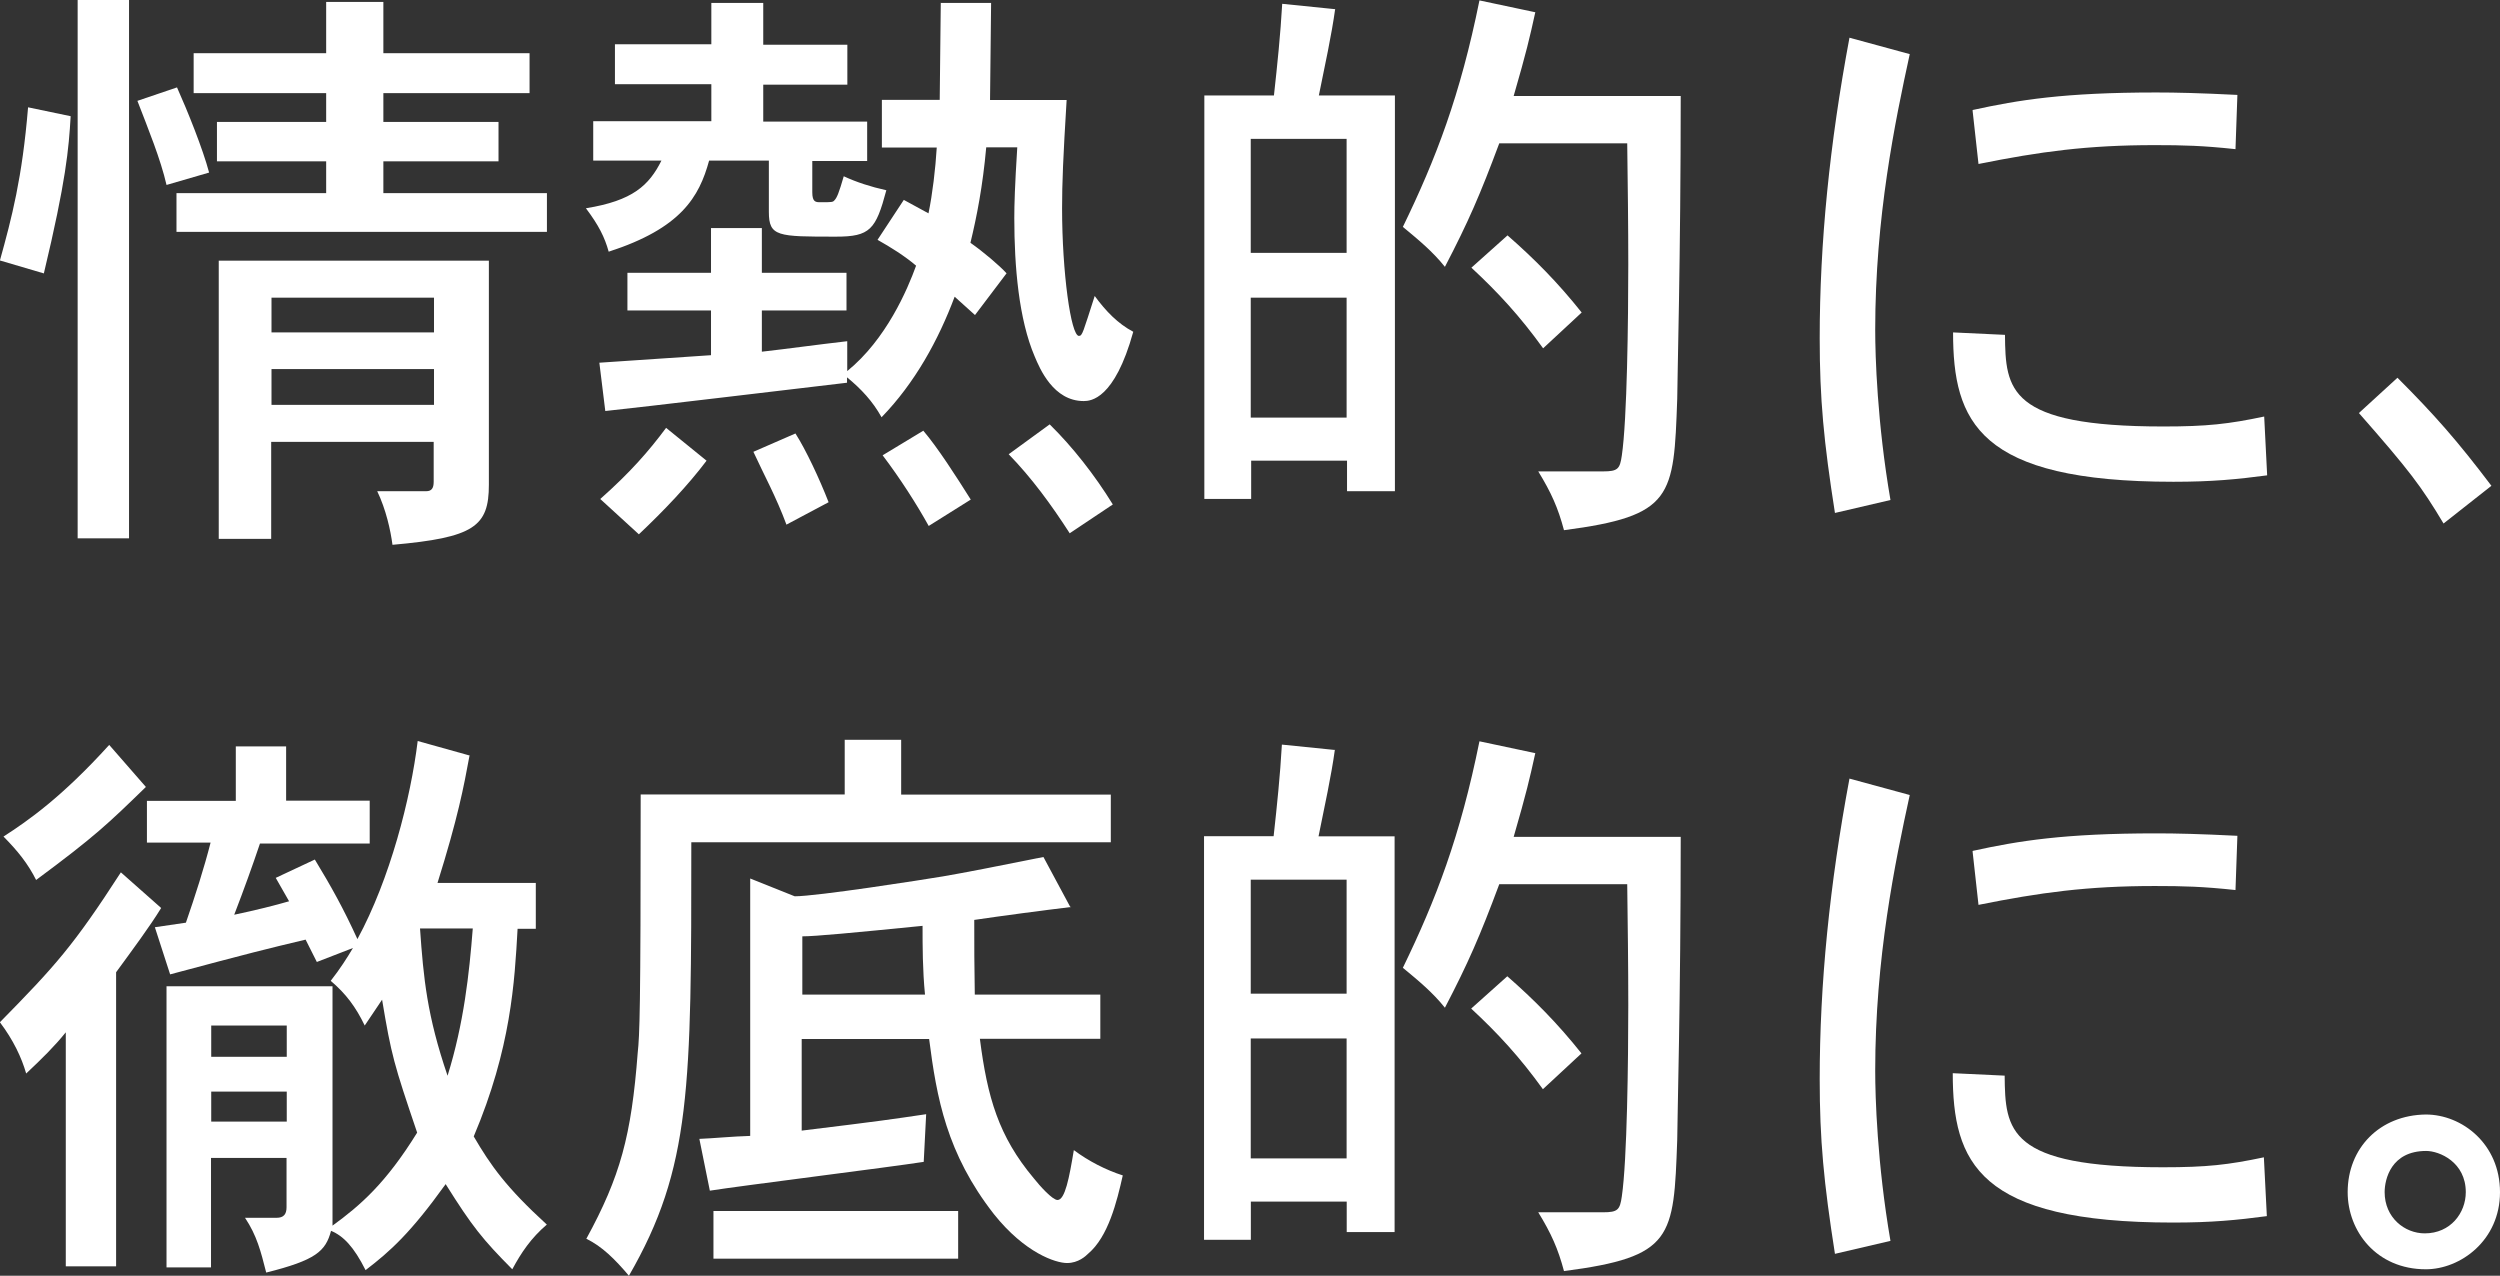<?xml version="1.0" encoding="UTF-8"?>
<svg id="uuid-681875c5-94b1-4a03-9f00-8012324082d7" data-name="レイヤー 1" xmlns="http://www.w3.org/2000/svg" viewBox="0 0 236 120.43">
  <rect x="0" y="0" width="236" height="120.43" fill="#333333" stroke="none"/>
  <path d="M0,24.56c1.11-4,2.1-7.76,2.65-14.43l4.02.84c-.18,3.1-.43,6.06-2.53,14.84l-4.14-1.22v-.03ZM7.33,0h4.85v50.82h-4.85V0ZM15.72,17.46c-.56-2.44-1.72-5.27-2.75-7.94l3.74-1.27c.99,2.21,2.43,5.78,3.03,8.04l-4.02,1.17ZM30.78.18h5.41v4.84h13.8v3.77h-13.8v2.72h10.87v3.72h-10.87v3h15.44v3.66H16.66v-3.66h14.13v-3h-10.31v-3.72h10.31v-2.72h-12.51v-3.77h12.51V.18ZM20.67,24.61h25.48v21.15c0,3.94-1.39,4.99-9.1,5.67-.18-1.37-.61-3.33-1.44-5.06h4.62c.51,0,.71-.28.71-.89v-3.77h-15.34v9.16h-4.95v-26.26h.03ZM40.97,28.1h-15.34v3.28h15.34v-3.28ZM40.97,34.84h-15.34v3.38h15.34v-3.38Z" fill="#fff"/>
  <path d="M67.15.28h4.9v3.94h7.94v3.77h-7.94v3.49h9.81v3.72h-5.18v2.95c0,.94.33.94.78.94,1.06,0,1.16,0,1.31-.18.23-.23.43-.71.88-2.27,1.21.56,2.53.99,4.02,1.32-.99,3.72-1.54,4.38-4.75,4.38-5.51,0-6.34,0-6.34-2.34v-4.84h-5.64c-.94,3.44-2.65,6.39-9.48,8.6-.38-1.37-.94-2.49-2.15-4.1,4.42-.71,5.96-2.16,7.13-4.5h-6.44v-3.72h11.15v-3.49h-9.1v-3.77h9.1V.28ZM88.76.28h4.8l-.1,9.16h7.23c-.33,5.4-.43,7.84-.43,10.23,0,6.01.83,12.04,1.59,12.04.33,0,.38-.33,1.49-3.77,1.06,1.45,2.2,2.62,3.64,3.38-1.77,6.39-4.02,6.54-4.68,6.54-2.86,0-4.14-3.05-4.63-4.22-1.49-3.49-1.92-8.45-1.92-13.06,0-1.27.05-3,.28-6.67h-2.93c-.33,3.66-.88,6.49-1.49,9.01,1.26.89,2.7,2.11,3.41,2.88l-2.98,3.94-1.92-1.73c-1.54,4.1-3.74,8.12-6.9,11.38-.83-1.5-1.92-2.67-3.26-3.77v.51c-3.69.43-19.59,2.34-22.82,2.67l-.56-4.56,10.54-.71v-4.22h-7.89v-3.56h7.89v-4.22h4.8v4.22h7.99v3.56h-7.99v3.89c2.48-.28,5.18-.66,8.06-.99v2.82c3.69-3,5.69-7.71,6.5-9.95-1.11-.94-2.38-1.73-3.64-2.44l2.48-3.77,2.33,1.27c.38-1.83.66-4.22.78-6.21h-5.18v-4.5h5.46l.1-9.16h-.05ZM56.66,47.11c2.81-2.49,4.57-4.5,6.22-6.72l3.82,3.1c-1.77,2.34-3.97,4.66-6.39,6.95l-3.64-3.33ZM74.25,49.55c-.99-2.67-2.1-4.66-3.13-6.9l3.97-1.73c.99,1.55,2.27,4.28,3.13,6.49l-3.97,2.11v.03ZM87.17,40.67c1.36,1.6,3.08,4.28,4.47,6.49l-3.97,2.49c-1.11-2.01-2.7-4.5-4.35-6.67l3.87-2.34-.03.03ZM100.96,50.31c-1.72-2.67-3.59-5.22-5.74-7.43l3.87-2.82c2.15,2.11,4.25,4.78,5.96,7.56l-4.07,2.72-.03-.03Z" fill="#fff"/>
  <path d="M126.04.84c-.33,2.44-.99,5.45-1.54,8.17h7.18v37.36h-4.52v-2.88h-9.05v3.61h-4.42V9.01h6.57c.33-3,.61-5.68.78-8.65l5.03.51-.03-.03ZM127.12,13.11h-9.05v10.76h9.05v-10.76ZM127.12,28.1h-9.05v11.32h9.05v-11.32ZM144.94,1.12c-.56,2.54-.83,3.72-2.05,7.94h15.77c0,15.17-.33,27.05-.33,28.6-.33,9.26-.38,11.04-10.69,12.39-.56-2.11-1.21-3.56-2.43-5.55h6.12c1.39,0,1.59-.23,1.77-1.5.5-3.38.61-12.83.61-18.04,0-3.61-.05-7.61-.1-11.43h-12.08c-1.82,4.89-2.93,7.43-5.13,11.66-1.16-1.45-2.48-2.54-3.97-3.77,3.13-6.44,5.41-12.39,7.23-21.38l5.28,1.12v-.05ZM145.67,32.88c-2.2-3.05-4.25-5.27-6.77-7.61l3.41-3.05c2.53,2.21,4.75,4.45,7,7.28l-3.64,3.38Z" fill="#fff"/>
  <path d="M173.22,48.43c-1.06-6.77-1.44-10.76-1.44-16.49,0-9.01.93-18.32,2.81-28.38l5.69,1.55c-1.39,6.39-3.26,15.37-3.26,26.03,0,2.44.18,8.73,1.44,16.06l-5.23,1.22ZM214.04,44.87c-2.86.38-5.23.61-8.87.61-18.42,0-20.8-5.67-20.8-14.1l4.9.23c.05,5.17.28,8.65,14.94,8.65,4.14,0,6.17-.23,9.53-.94l.28,5.55h.02ZM186.24,10.38c4.3-.94,8.59-1.65,17.31-1.65,1.87,0,4.07.05,7.66.23l-.18,5.12c-3.08-.33-4.9-.38-7.61-.38-6.39,0-10.82.61-16.65,1.78l-.56-5.06.02-.03Z" fill="#fff"/>
  <path d="M230.67,49.42c-2.1-3.51-3.21-4.99-7.99-10.43l3.64-3.33c3.49,3.49,5.64,5.93,8.87,10.2l-4.52,3.56Z" fill="#fff"/>
  <path d="M15.21,85.72c-1.06,1.73-2.7,3.94-4.25,6.06v27.76h-4.75v-22.09c-1.06,1.32-2.25,2.49-3.74,3.89-.43-1.5-1.21-3.16-2.48-4.84,5.23-5.32,6.95-7.23,11.42-14.15l3.82,3.38-.03-.03ZM13.77,74.29c-3.59,3.49-4.8,4.66-10.36,8.78-.78-1.55-1.72-2.72-3.08-4.1,2.33-1.5,5.51-3.72,9.98-8.65l3.49,4-.03-.03ZM44.33,71.29c-.56,3.05-1.11,5.93-3.03,12.06h9.28v4.33h-1.72c-.28,4.99-.61,11.27-4.14,19.6,1.59,2.72,3.03,4.78,6.9,8.32-1.49,1.27-2.43,2.67-3.26,4.22-2.81-2.83-3.79-4.05-6.29-8.04-3.31,4.61-5.23,6.34-7.56,8.12-1.11-2.21-2.1-3.23-3.26-3.71-.51,1.93-1.44,2.77-6.12,3.94-.51-2.01-.88-3.49-2-5.17h2.98c.66,0,.94-.33.94-.99v-4.66h-7.13v10.33h-4.2v-26.54h15.67v22.6c2.65-1.93,5.03-4,7.99-8.78-2.2-6.49-2.43-7.28-3.31-12.55l-1.64,2.44c-.83-1.73-1.77-3-3.21-4.22.88-1.12,1.54-2.16,2.1-3.1l-3.41,1.32-1.06-2.11c-3.74.89-5.08,1.22-12.79,3.28l-1.44-4.45,2.93-.43c.88-2.54,1.72-5.17,2.33-7.56h-6.01v-3.94h8.39v-5.14h4.75v5.12h7.89v4.05h-10.36c-.71,2.11-1.49,4.28-2.43,6.72,2.05-.43,3.87-.89,5.18-1.27l-1.26-2.21,3.69-1.73c1.54,2.54,2.7,4.61,4.02,7.51,3.08-5.67,5.03-13.28,5.69-18.7l4.9,1.37h.03ZM27.07,96.81h-7.13v2.95h7.13v-2.95ZM27.07,103.05h-7.13v2.83h7.13v-2.83ZM39.65,87.65c.33,4.71.66,8.22,2.6,13.9,1.54-4.94,2.05-9.67,2.38-13.9h-4.98Z" fill="#fff"/>
  <path d="M79.71,69.84h5.36v5.17h19.79v4.5h-39.6c0,23.16,0,30.72-5.89,40.92-1.31-1.55-2.53-2.77-4.02-3.49,3.21-5.88,4.25-9.72,4.85-17.56.18-1.73.28-3.66.28-24.38h19.26v-5.17h-.03ZM101.12,85.62c-2.75.33-6.57.84-9.15,1.22,0,2.34,0,4.45.05,7.05h11.85v4.17h-11.37c.71,5.55,1.77,9.21,5.08,13.16.56.71,1.77,2.06,2.25,2.06.71,0,1.11-2.11,1.54-4.71,1.39,1.04,3.03,1.88,4.62,2.39-.56,2.49-1.37,5.78-3.26,7.38-.23.23-.93.89-2,.89s-3.97-.94-6.9-4.61c-4.47-5.72-5.41-10.99-6.12-16.54h-12.03v8.65c7.71-.94,8.49-1.07,11.75-1.55l-.23,4.5c-3.26.51-17.31,2.26-20.19,2.72l-.99-4.89c1.31-.05,3.08-.23,4.8-.28v-24.3l4.2,1.68c2.1,0,12.03-1.55,14-1.88,2.2-.38,4.8-.89,9.48-1.83l2.53,4.71h.08ZM67.35,114.32h23.1v4.5h-23.1v-4.5ZM87.32,93.89c-.23-2.34-.23-4.56-.23-6.49-6.62.66-10.13.99-11.35.99v5.5h11.58Z" fill="#fff"/>
  <path d="M126.01,70.78c-.33,2.44-.99,5.45-1.54,8.17h7.18v37.36h-4.52v-2.88h-9.05v3.61h-4.42v-38.1h6.57c.33-3,.61-5.68.78-8.65l5.03.51-.03-.03ZM127.12,83.04h-9.05v10.76h9.05v-10.76ZM127.12,98.03h-9.05v11.32h9.05v-11.32ZM144.94,71.06c-.56,2.54-.83,3.72-2.05,7.94h15.77c0,15.17-.33,27.05-.33,28.6-.33,9.26-.38,11.05-10.69,12.39-.56-2.11-1.21-3.56-2.43-5.55h6.12c1.39,0,1.59-.23,1.77-1.5.5-3.39.61-12.83.61-18.04,0-3.61-.05-7.61-.1-11.43h-12.08c-1.82,4.89-2.93,7.43-5.13,11.66-1.16-1.45-2.48-2.54-3.97-3.77,3.13-6.44,5.41-12.39,7.23-21.38l5.28,1.12v-.05ZM145.65,102.82c-2.2-3.05-4.25-5.27-6.77-7.61l3.41-3.05c2.53,2.21,4.75,4.45,7,7.28l-3.64,3.38Z" fill="#fff"/>
  <path d="M173.22,118.37c-1.06-6.77-1.44-10.76-1.44-16.49,0-9.01.93-18.32,2.81-28.38l5.69,1.55c-1.39,6.39-3.26,15.37-3.26,26.03,0,2.44.18,8.73,1.44,16.06l-5.23,1.22ZM214.01,114.8c-2.86.38-5.23.61-8.87.61-18.42,0-20.8-5.68-20.8-14.1l4.9.23c.05,5.17.28,8.65,14.94,8.65,4.15,0,6.17-.23,9.53-.94l.28,5.55h.03ZM186.24,80.32c4.3-.94,8.59-1.65,17.31-1.65,1.87,0,4.07.05,7.66.23l-.18,5.12c-3.08-.33-4.9-.38-7.61-.38-6.39,0-10.82.61-16.65,1.78l-.56-5.06.02-.03Z" fill="#fff"/>
  <path d="M229,119.82c-4.68,0-7.38-3.61-7.38-7.28,0-4.17,3.03-7.28,7.38-7.33,3.41,0,7,2.77,7,7.33s-3.74,7.28-7,7.28ZM228.9,116.43c2.43,0,3.87-1.93,3.87-3.89,0-2.83-2.48-3.89-3.74-3.89-3.31,0-3.92,2.67-3.92,3.89,0,2.39,1.87,3.89,3.79,3.89Z" fill="#fff"/>
</svg>